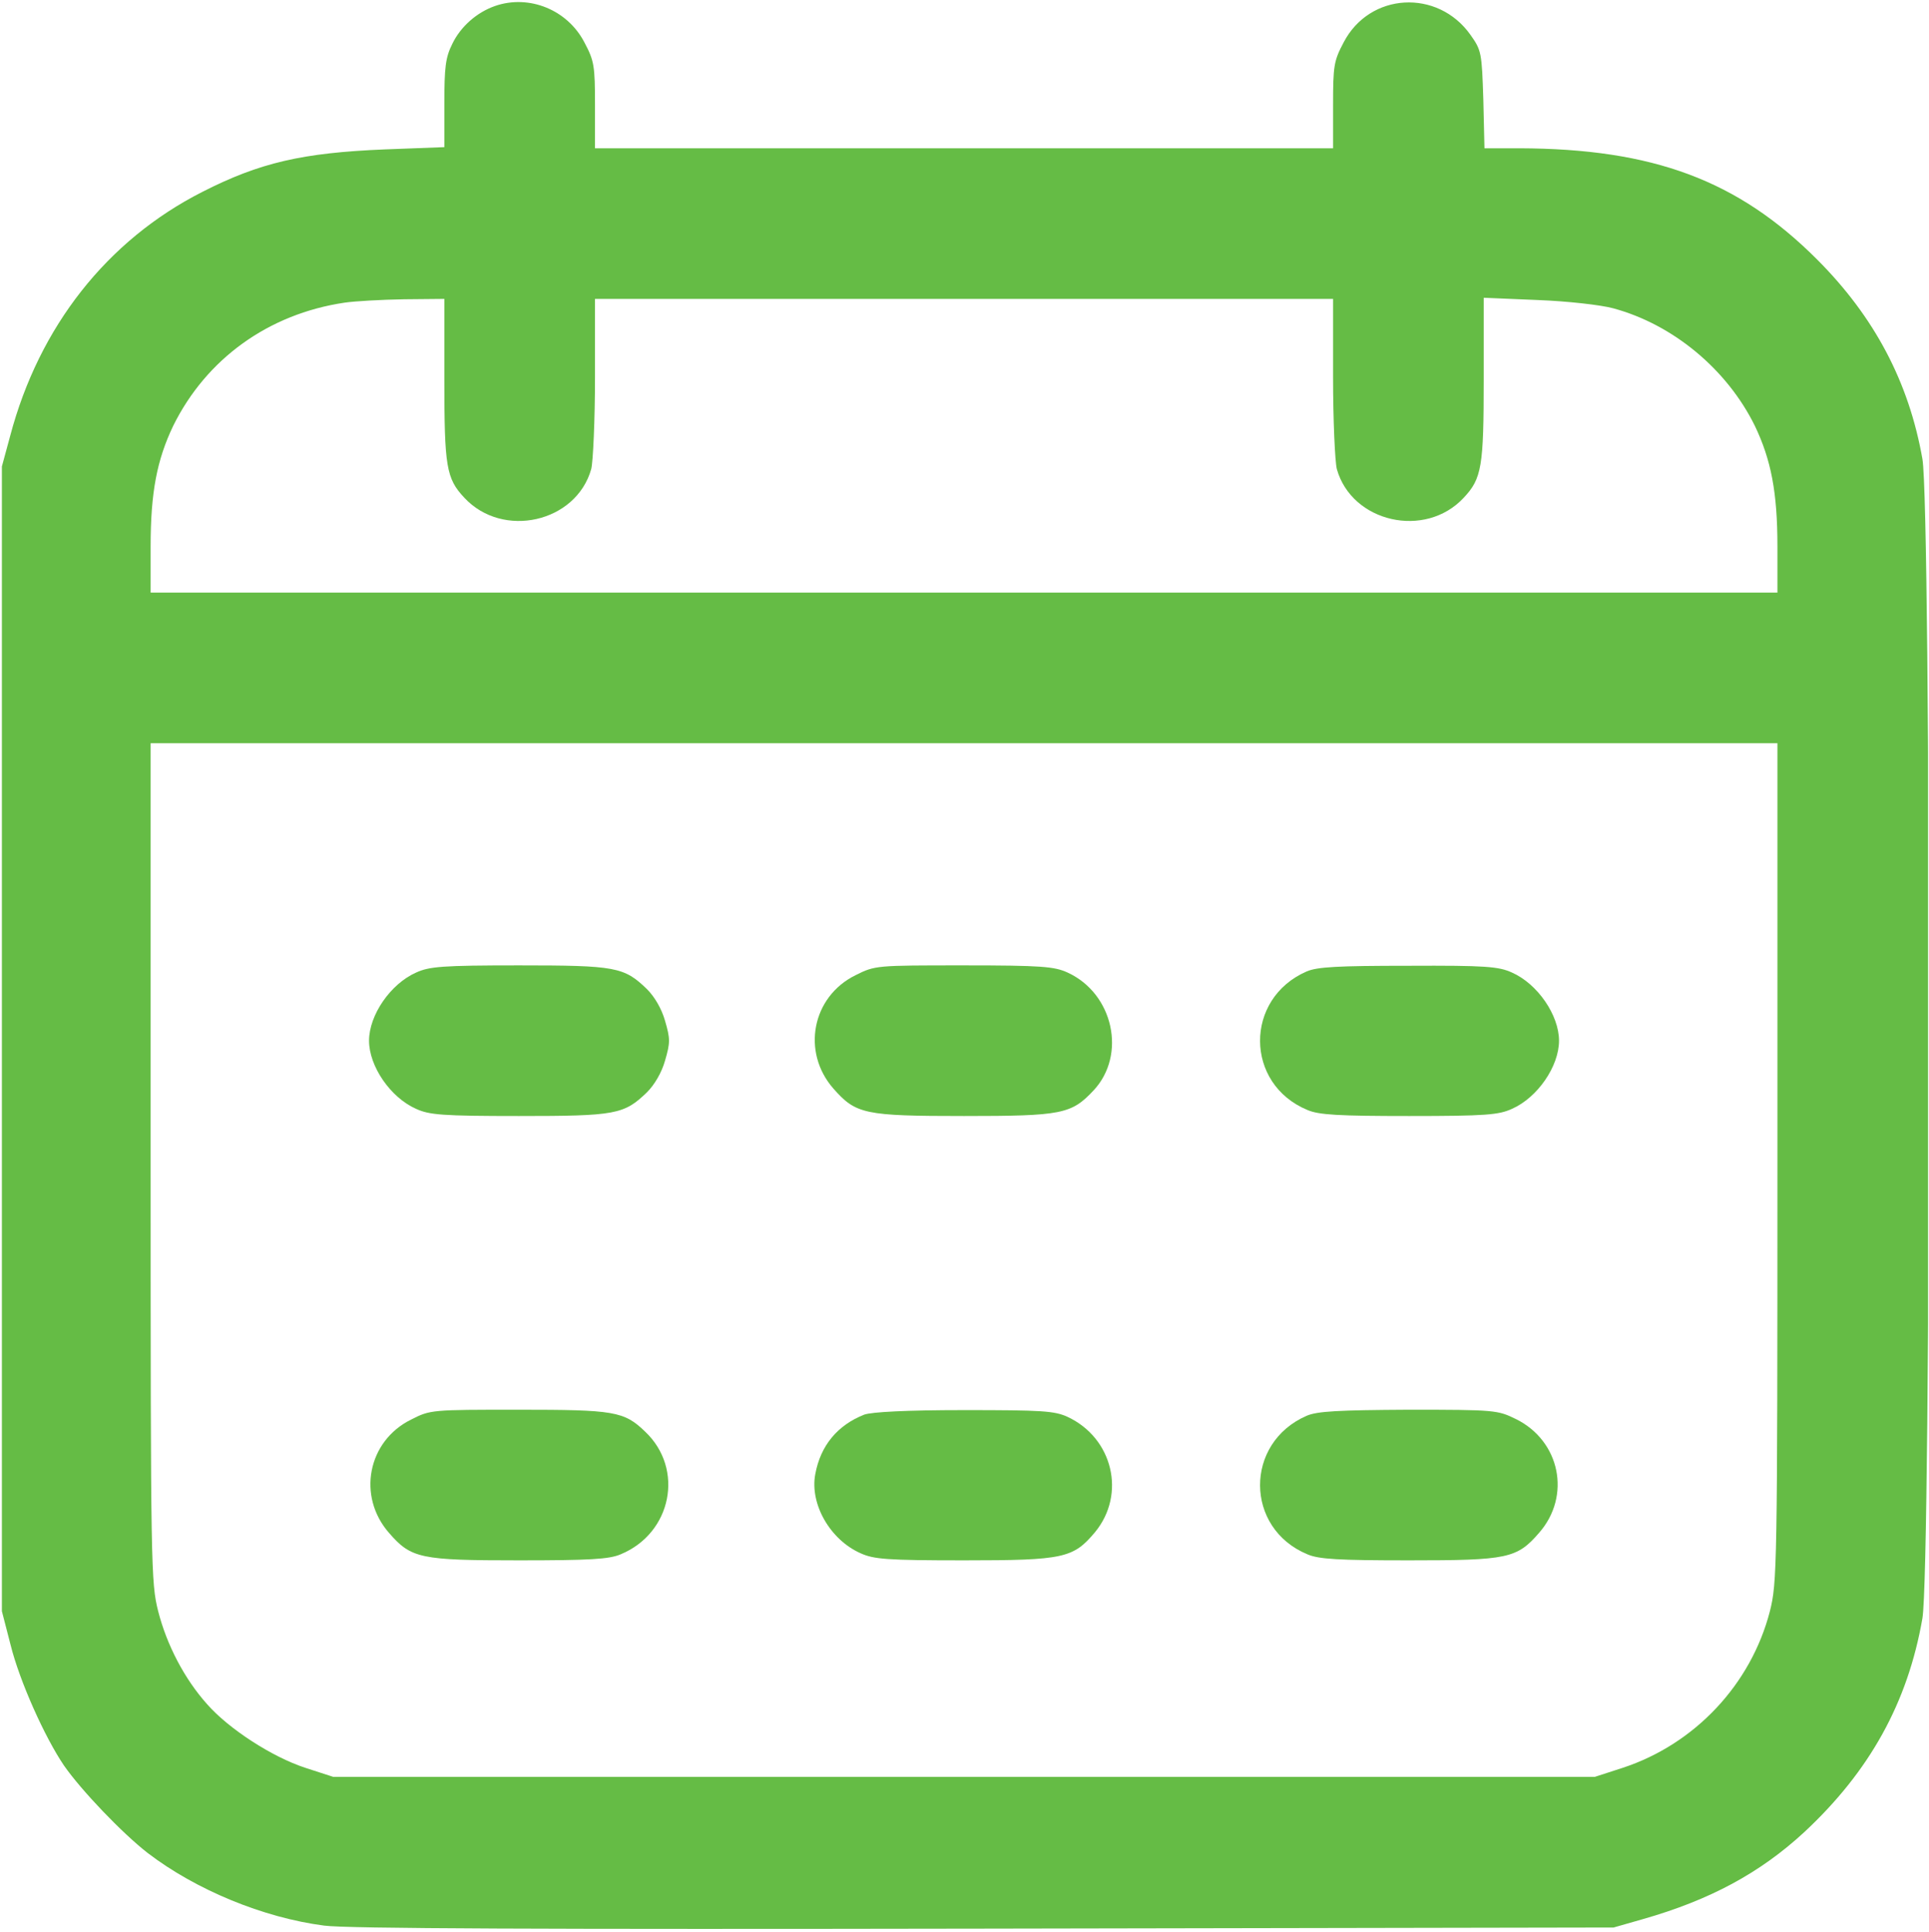 <?xml version="1.0" encoding="UTF-8"?> <svg xmlns="http://www.w3.org/2000/svg" width="683" height="684" viewBox="0 0 683 684" fill="none"><g clip-path="url(#clip0_121_1098)"><path d="M175.333 2.1C168.8 4.367 163.067 9.433 160.133 15.567C157.733 20.367 157.333 23.833 157.333 36.767V52.1L136.267 52.9C107.067 54.1 92 57.567 71.6 67.967C38 85.033 13.867 115.567 3.6 154.367L0.667 165.167V367.833V570.5L3.733 582.367C6.933 595.3 15.867 615.167 22.666 625.167C28.8 633.967 43.2 649.033 52.267 656.1C69.333 669.167 93.2 679.033 114.8 681.833C122.667 682.9 192.933 683.167 348.667 682.9L571.333 682.5L581.6 679.567C605.467 672.767 623.2 663.167 638.8 648.767C662 627.167 675.467 602.9 680.667 573.033C683.733 555.567 683.733 179.967 680.667 162.5C675.867 135.3 663.733 112.233 643.333 91.833C615.333 63.833 585.333 52.633 537.867 52.5H525.6L525.2 35.3C524.667 18.633 524.533 17.833 520.667 12.367C509.067 -4.033 484.933 -2.7 475.733 15.033C472.267 21.567 472 23.3 472 37.3V52.5H341.333H210.667V37.3C210.667 23.3 210.4 21.567 206.933 15.033C200.933 3.433 187.333 -2.033 175.333 2.1ZM157.333 134.5C157.333 165.167 158 169.433 164.4 176.233C178 190.9 204 185.033 209.333 166.1C210 163.433 210.667 148.767 210.667 133.433V105.833H341.333H472V133.433C472 148.767 472.667 163.433 473.333 166.1C478.667 185.033 504.667 190.9 518.267 176.233C524.667 169.433 525.333 165.167 525.333 134.367V105.433L544.4 106.233C554.933 106.633 566.8 107.967 571.2 109.167C592.4 114.9 611.467 130.767 621.333 150.767C627.067 162.767 629.333 174.233 629.333 193.433V209.833H341.333H53.333V193.433C53.333 174.233 55.6 162.767 61.333 150.767C73.067 127.033 95.067 111.167 122 107.167C125.6 106.633 135.067 106.1 143.067 105.967L157.333 105.833V134.5ZM629.333 411.567C629.333 555.833 629.2 560.367 626.667 570.5C620 596.367 600.133 617.567 574.533 625.967L564.667 629.167H341.333H118L108.133 625.967C96.266 622.1 80.933 612.1 73.333 603.433C65.333 594.5 59.066 582.5 56 570.5C53.467 560.367 53.333 555.7 53.333 411.567V263.167H341.333H629.333V411.567Z" fill="#65BC45"></path><path d="M147.333 344.367C138.267 348.367 130.667 359.433 130.667 368.5C130.667 377.567 138.267 388.633 147.333 392.633C152 394.767 156.533 395.167 183.733 395.167C218 395.167 220.933 394.633 229.067 386.767C231.733 384.1 234.267 379.833 235.467 375.567C237.333 369.167 237.333 367.833 235.467 361.433C234.267 357.167 231.733 352.9 229.067 350.233C220.933 342.367 218 341.833 183.733 341.833C156.533 341.833 152 342.233 147.333 344.367Z" fill="#65BC45"></path><path d="M302.933 345.3C287.467 352.9 283.733 372.5 295.067 385.433C303.067 394.5 306 395.167 341.333 395.167C376 395.167 379.333 394.5 387.2 386.1C398.933 373.567 394.267 351.833 378 344.367C373.333 342.233 368.933 341.833 341.2 341.833C310.133 341.833 309.867 341.833 302.933 345.3Z" fill="#65BC45"></path><path d="M462.666 343.967C440.533 353.567 440.666 383.833 462.933 393.033C466.933 394.767 473.866 395.167 498.933 395.167C526.133 395.167 530.666 394.767 535.333 392.633C544.4 388.633 552 377.567 552 368.5C552 359.433 544.4 348.367 535.333 344.367C530.666 342.233 526.133 341.833 498.666 341.967C473.6 341.967 466.4 342.367 462.666 343.967Z" fill="#65BC45"></path><path d="M145.6 502.633C130.133 510.233 126.4 529.833 137.733 542.767C145.6 551.833 148.8 552.5 183.733 552.5C208.8 552.5 215.733 552.1 219.733 550.367C237.866 542.9 242.4 520.1 228.4 506.9C220.933 499.7 217.466 499.167 183.6 499.167C152.8 499.167 152.4 499.167 145.6 502.633Z" fill="#65BC45"></path><path d="M306 500.9C296.533 504.633 290.533 511.833 288.667 521.967C286.667 532.5 293.867 545.167 304.667 549.967C309.333 552.1 313.867 552.5 341.333 552.5C376.8 552.5 380 551.7 387.733 542.5C398.8 529.033 394 509.167 378 501.7C373.333 499.567 369.067 499.3 341.333 499.3C320.667 499.3 308.667 499.967 306 500.9Z" fill="#65BC45"></path><path d="M462.666 501.3C440.533 510.9 440.666 541.167 462.933 550.367C466.933 552.1 473.866 552.5 498.933 552.5C533.866 552.5 537.066 551.833 544.933 542.767C556.4 529.7 552.4 510.233 536.8 502.5C530.266 499.3 529.466 499.167 498.8 499.167C473.733 499.3 466.4 499.7 462.666 501.3Z" fill="#65BC45"></path></g><defs><clipPath id="clip0_121_1098"><rect width="682.667" height="682.667" fill="white" transform="translate(0 0.5)"></rect></clipPath></defs></svg> 